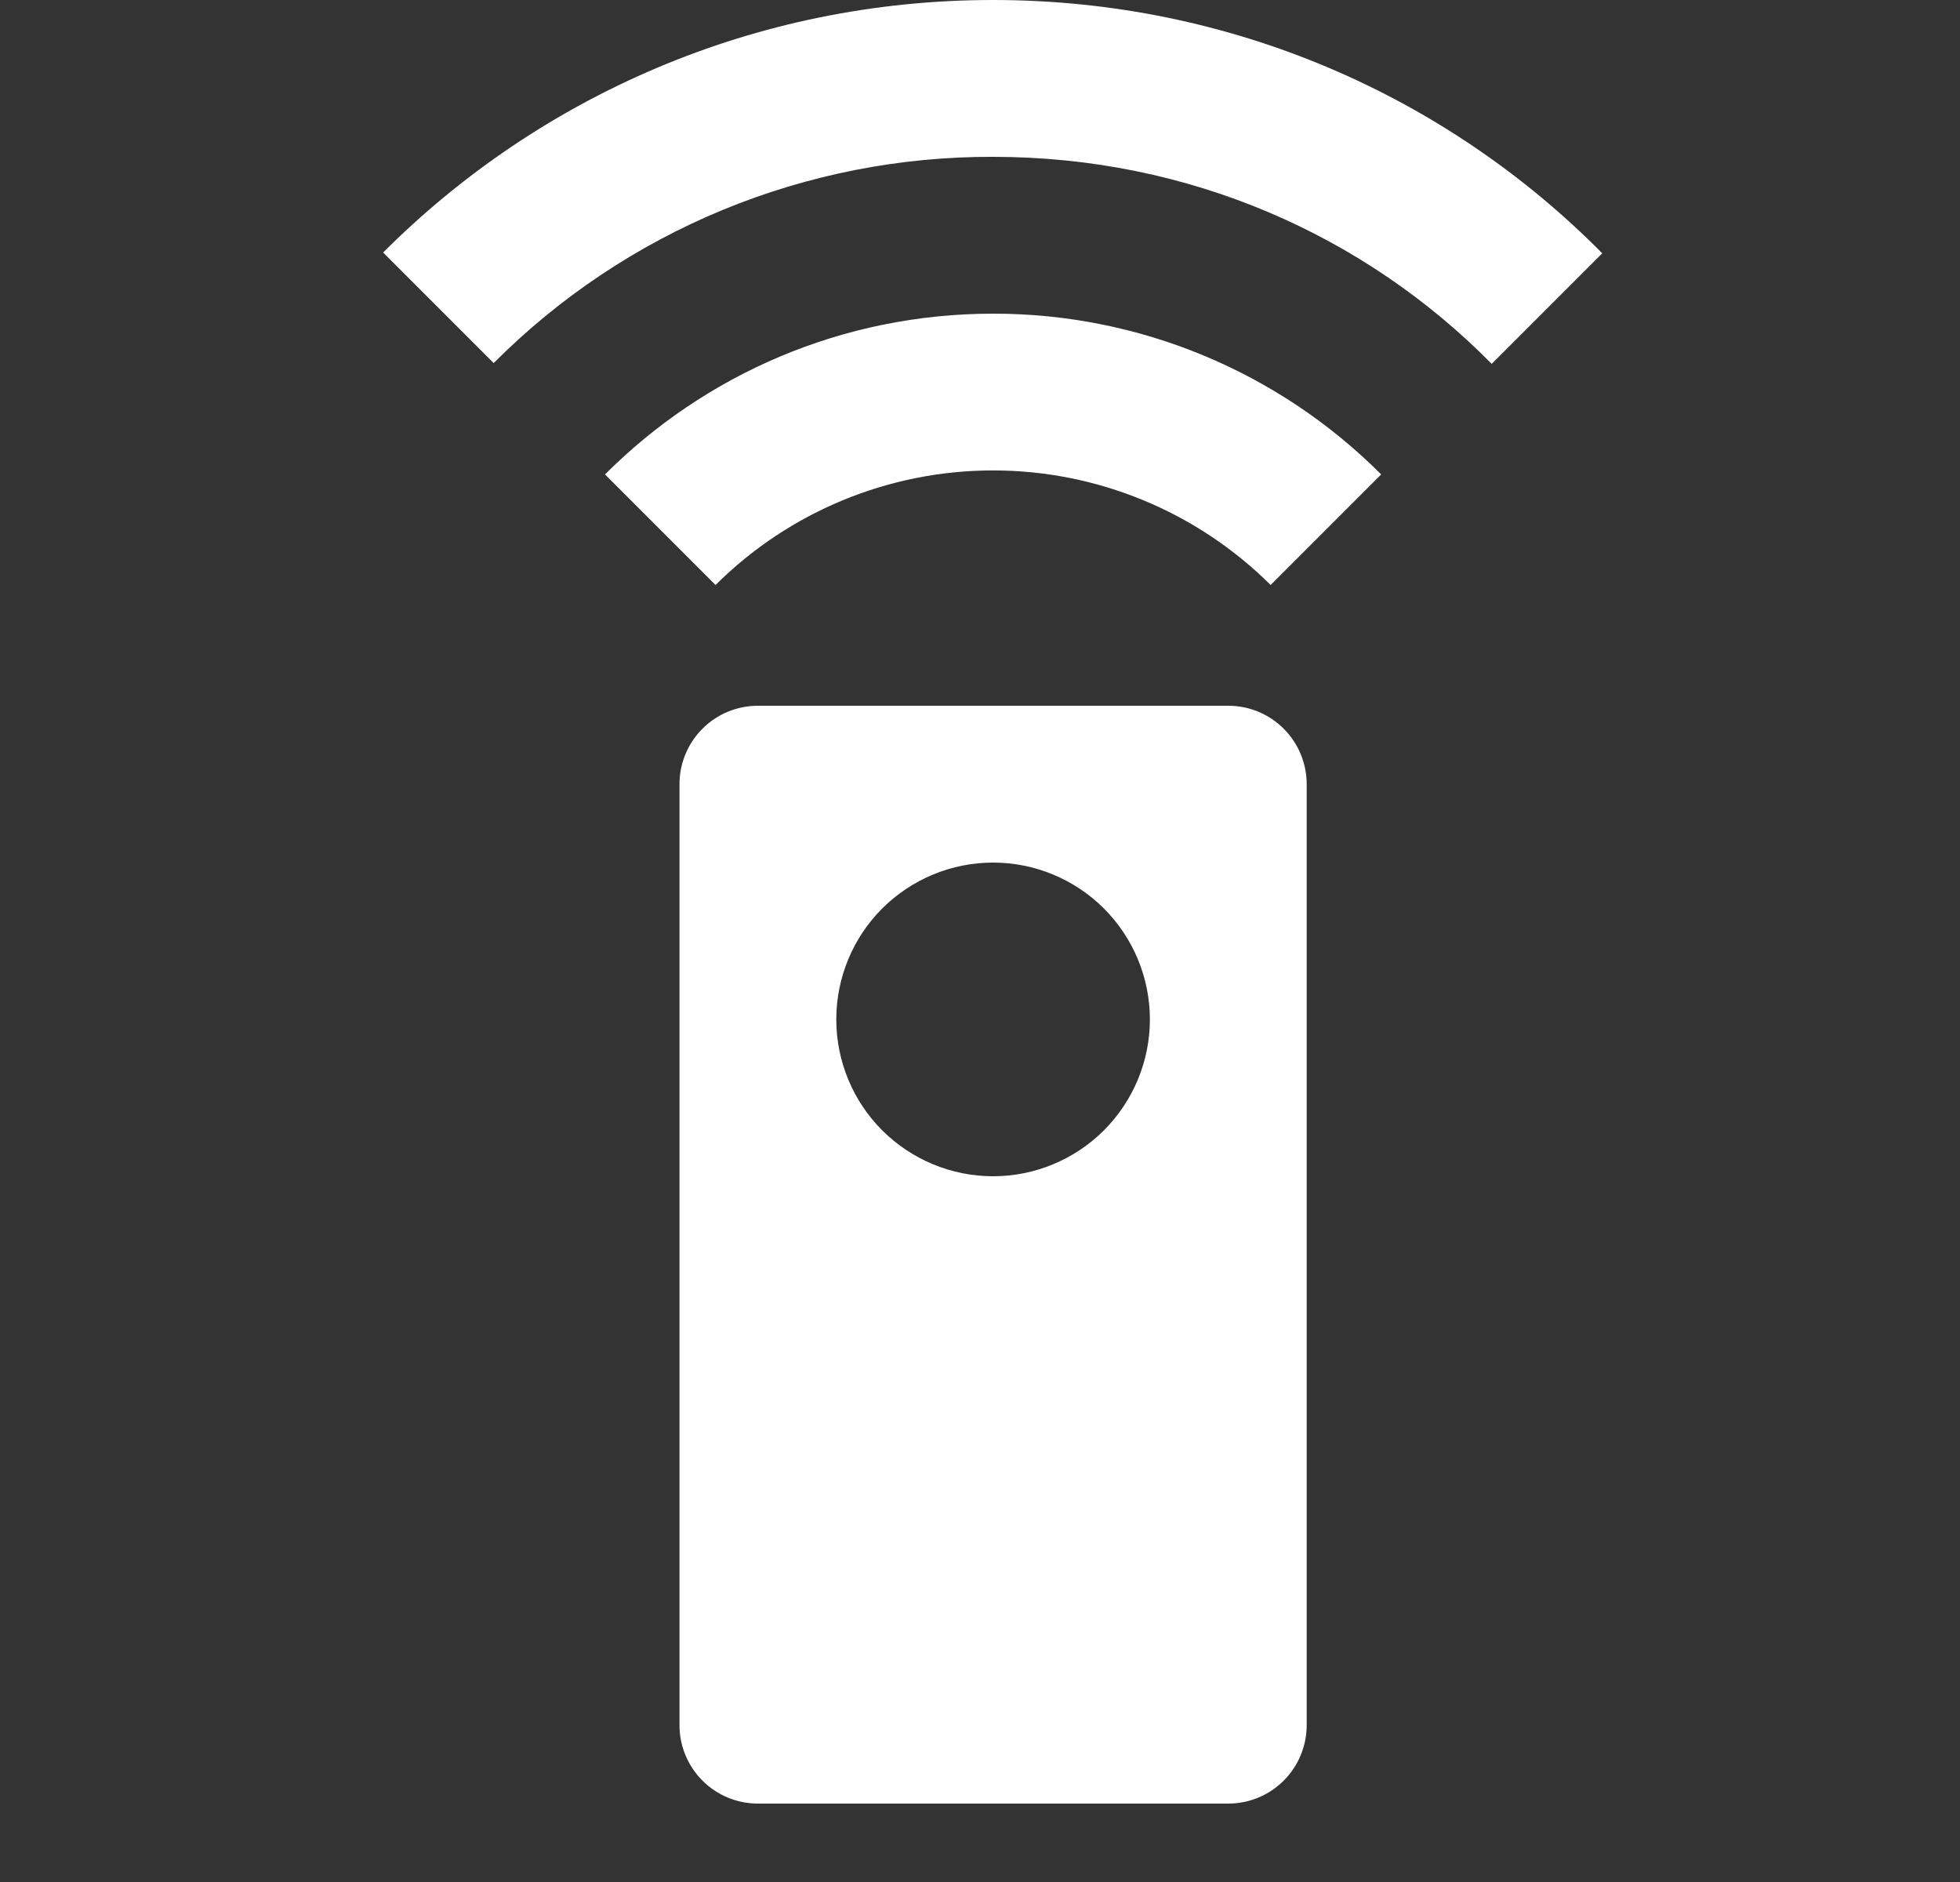 <svg width="25" height="24" viewBox="0 0 25 24" fill="none" xmlns="http://www.w3.org/2000/svg">
<rect x="0" y="0" width="25" height="24" fill="#333333" stroke="none"/>
<path d="M12.667 0C9.627 0 6.877 1.23 4.887 3.22L6.297 4.63C7.132 3.792 8.125 3.129 9.218 2.677C10.312 2.226 11.484 1.996 12.667 2C15.167 2 17.407 3 19.027 4.64L20.437 3.23C18.457 1.23 15.707 0 12.667 0ZM7.717 6.05L9.127 7.46C10.067 6.524 11.34 5.999 12.667 5.999C13.993 5.999 15.266 6.524 16.207 7.46L17.617 6.05C16.967 5.399 16.196 4.883 15.346 4.531C14.497 4.179 13.586 3.999 12.667 4C10.737 4 8.987 4.78 7.717 6.05ZM12.667 15C12.136 15 11.628 14.789 11.252 14.414C10.877 14.039 10.667 13.53 10.667 13C10.667 12.47 10.877 11.961 11.252 11.586C11.628 11.211 12.136 11 12.667 11C13.197 11 13.706 11.211 14.081 11.586C14.456 11.961 14.667 12.47 14.667 13C14.667 13.53 14.456 14.039 14.081 14.414C13.706 14.789 13.197 15 12.667 15ZM15.667 9H9.667C9.402 9 9.147 9.105 8.96 9.293C8.772 9.48 8.667 9.735 8.667 10V22C8.667 22.265 8.772 22.52 8.96 22.707C9.147 22.895 9.402 23 9.667 23H15.667C15.932 23 16.186 22.895 16.374 22.707C16.561 22.52 16.667 22.265 16.667 22V10C16.667 9.735 16.561 9.48 16.374 9.293C16.186 9.105 15.932 9 15.667 9Z" fill="white"/>
</svg>
